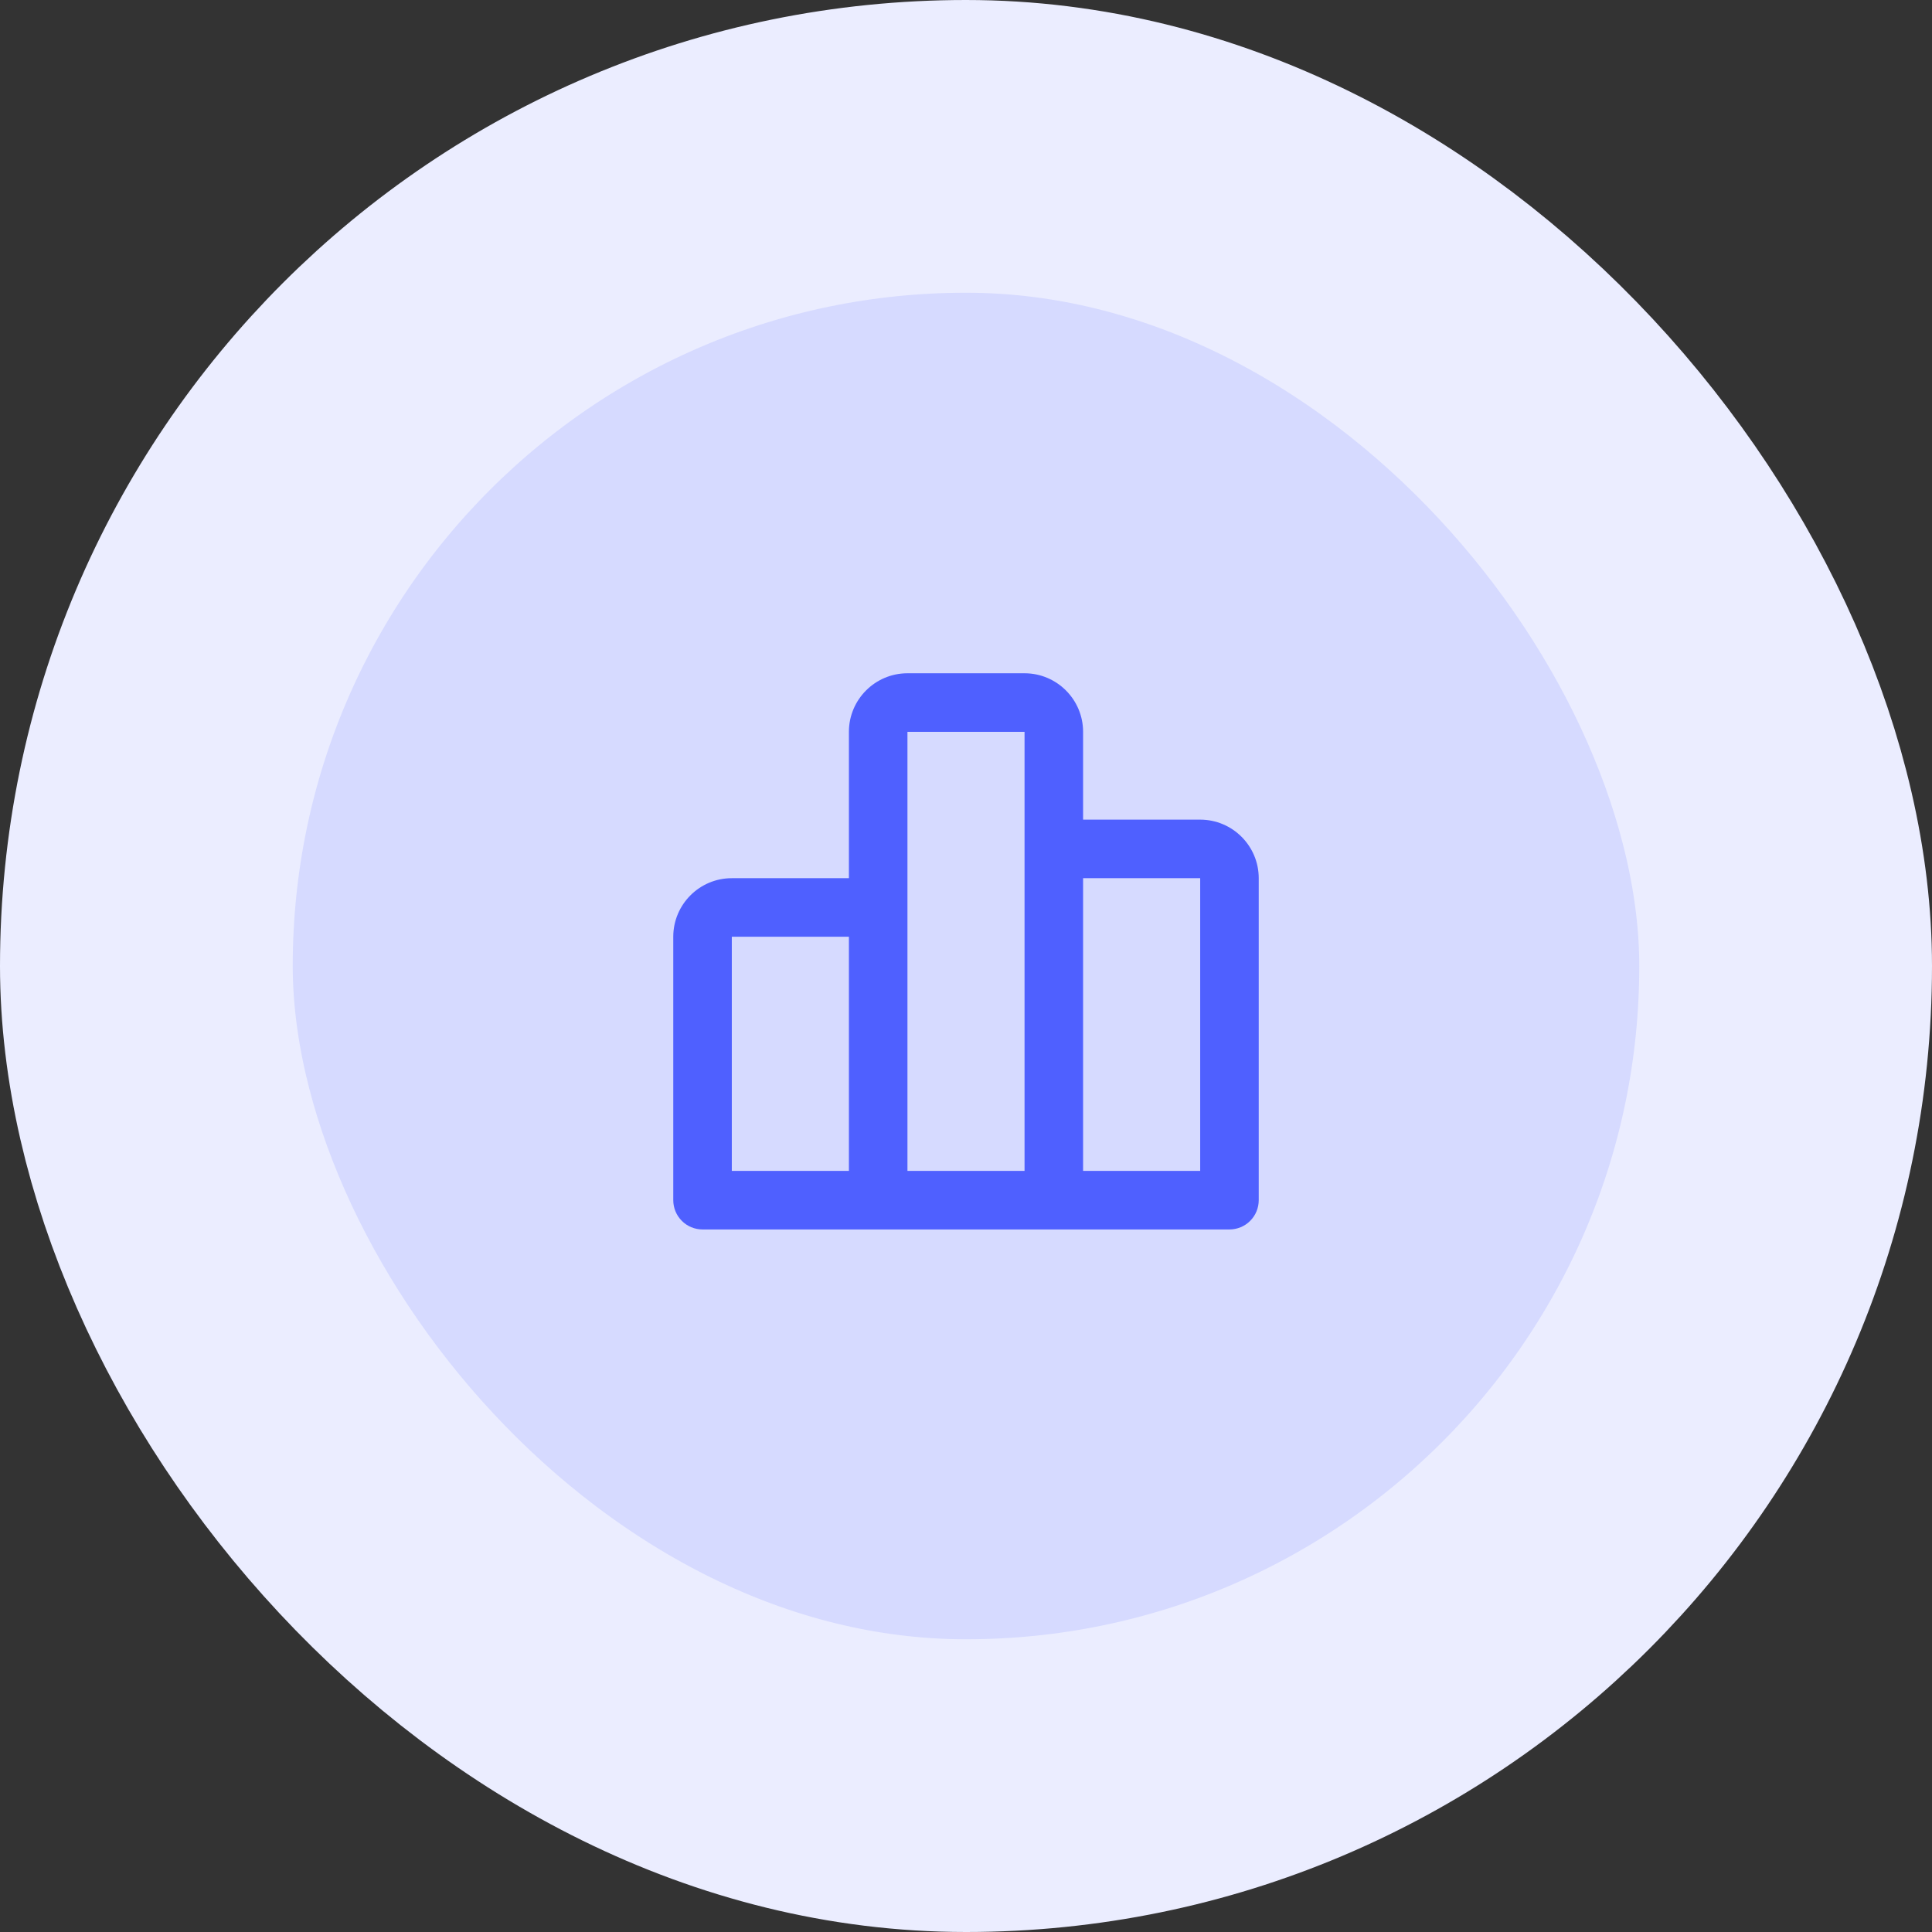 <svg width="66" height="66" viewBox="0 0 66 66" fill="none" xmlns="http://www.w3.org/2000/svg">
<rect x="0" y="0" width="66" height="66" fill="#333333" stroke="none"/>
<rect x="5" y="5" width="56" height="56" rx="28" fill="#D6DAFF"/>
<rect x="5" y="5" width="56" height="56" rx="28" stroke="#EBEDFF" stroke-width="10"/>
<path d="M41 28H37V25C37 23.897 36.103 23 35 23H31C29.897 23 29 23.897 29 25V30H25C23.897 30 23 30.897 23 32V41C23 41.265 23.105 41.52 23.293 41.707C23.48 41.895 23.735 42 24 42H42C42.265 42 42.52 41.895 42.707 41.707C42.895 41.52 43 41.265 43 41V30C43 28.897 42.103 28 41 28ZM25 32H29V40H25V32ZM31 25H35V40H31V25ZM41 40H37V30H41V40Z" fill="#4F60FF"/>
</svg>

